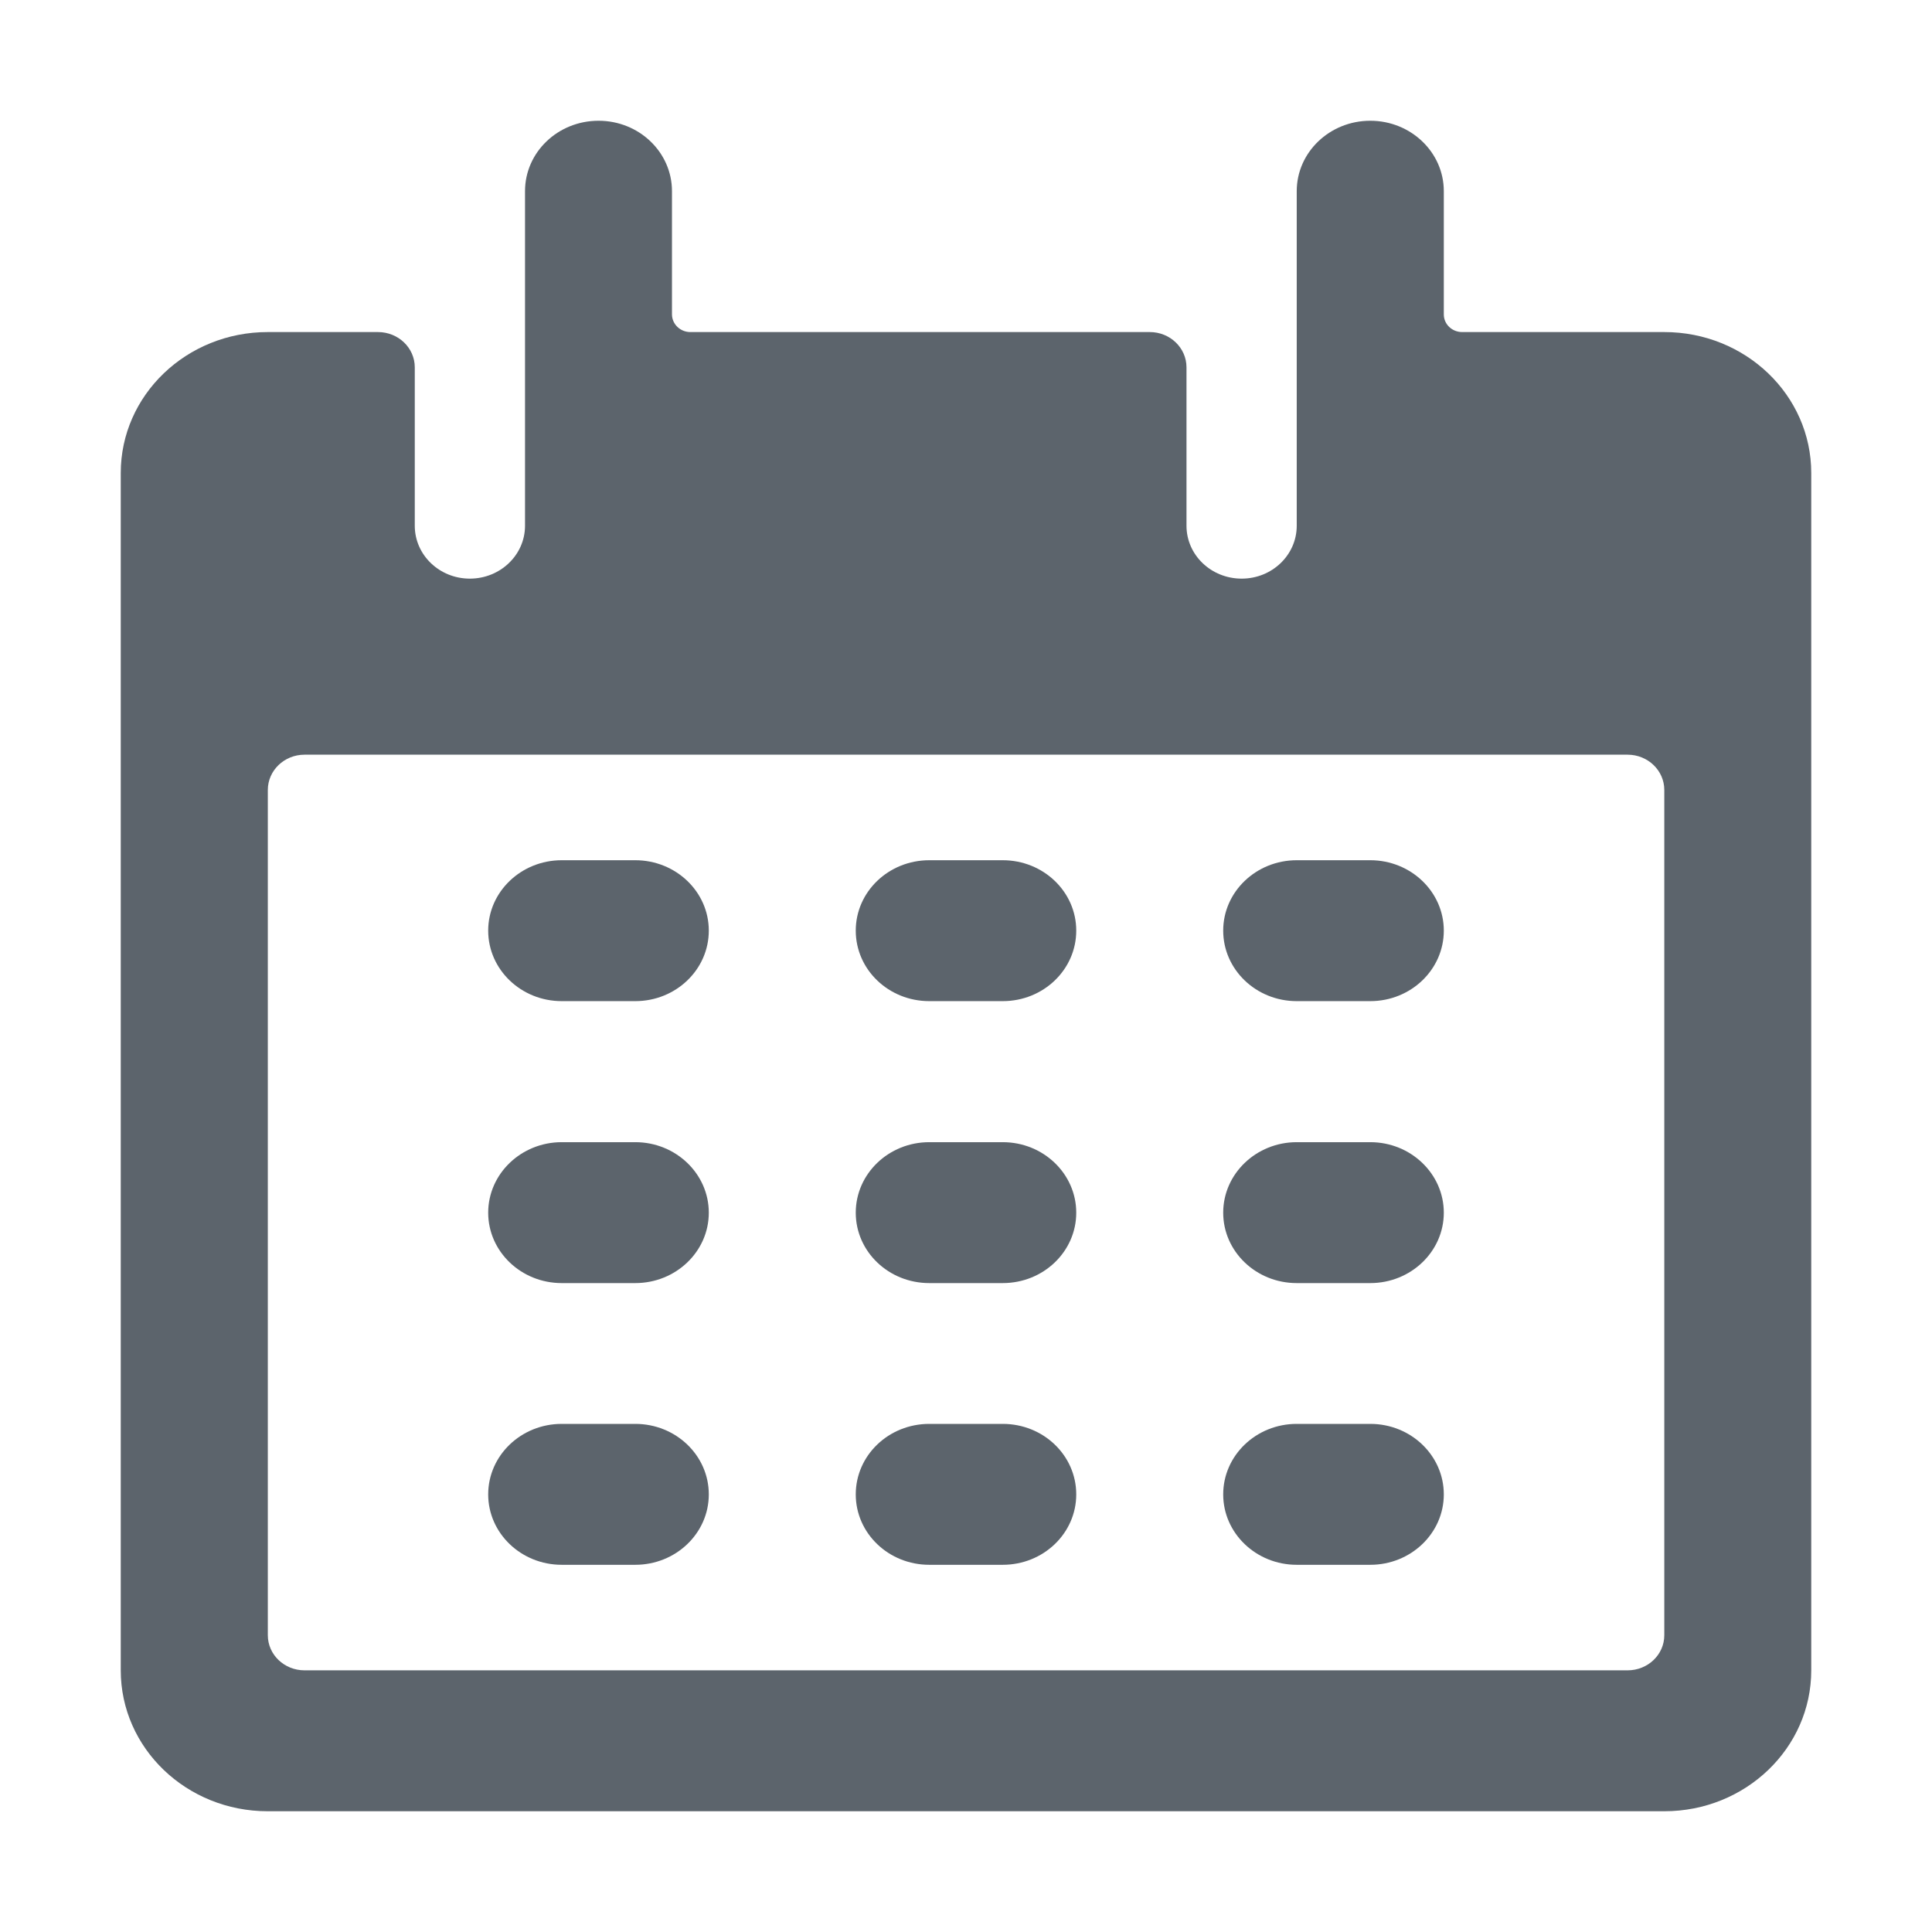 <svg width="16" height="16" viewBox="0 0 16 16" fill="none" xmlns="http://www.w3.org/2000/svg">
<path fill-rule="evenodd" clip-rule="evenodd" d="M13.783 2.75H12.109C12.025 2.75 11.957 2.685 11.957 2.604V1.583C11.957 1.261 11.684 1 11.348 1C11.012 1 10.739 1.261 10.739 1.583V4.354C10.739 4.596 10.535 4.792 10.283 4.792C10.03 4.792 9.826 4.596 9.826 4.354V3.042C9.826 2.881 9.69 2.75 9.522 2.75H5.717C5.634 2.75 5.566 2.685 5.565 2.605V1.583C5.565 1.261 5.293 1 4.957 1C4.62 1 4.348 1.261 4.348 1.583V4.354C4.348 4.596 4.143 4.792 3.891 4.792C3.639 4.792 3.435 4.596 3.435 4.354V3.042C3.435 2.881 3.299 2.75 3.13 2.75H2.217C1.545 2.75 1 3.272 1 3.917V13.833C1 14.478 1.545 15 2.217 15H13.783C14.455 15 15 14.478 15 13.833V3.917C15 3.272 14.455 2.75 13.783 2.75ZM13.783 13.542C13.783 13.703 13.647 13.833 13.479 13.833H2.522C2.354 13.833 2.218 13.703 2.218 13.542V6.542C2.218 6.381 2.354 6.25 2.522 6.25H13.479C13.647 6.25 13.783 6.381 13.783 6.542V13.542ZM4.652 7.124H5.261C5.597 7.124 5.87 7.385 5.87 7.707C5.87 8.03 5.597 8.291 5.261 8.291H4.652C4.316 8.291 4.043 8.03 4.043 7.707C4.043 7.385 4.316 7.124 4.652 7.124ZM7.696 7.124H8.304C8.641 7.124 8.913 7.385 8.913 7.707C8.913 8.03 8.641 8.291 8.304 8.291H7.696C7.359 8.291 7.087 8.03 7.087 7.707C7.087 7.385 7.359 7.124 7.696 7.124ZM11.348 7.124H10.739C10.403 7.124 10.13 7.385 10.13 7.707C10.13 8.03 10.403 8.291 10.739 8.291H11.348C11.684 8.291 11.957 8.03 11.957 7.707C11.957 7.385 11.684 7.124 11.348 7.124ZM4.652 9.459H5.261C5.597 9.459 5.87 9.721 5.87 10.043C5.87 10.365 5.597 10.626 5.261 10.626H4.652C4.316 10.626 4.043 10.365 4.043 10.043C4.043 9.721 4.316 9.459 4.652 9.459ZM8.304 9.459H7.696C7.359 9.459 7.087 9.721 7.087 10.043C7.087 10.365 7.359 10.626 7.696 10.626H8.304C8.641 10.626 8.913 10.365 8.913 10.043C8.913 9.721 8.641 9.459 8.304 9.459ZM10.739 9.459H11.348C11.684 9.459 11.957 9.721 11.957 10.043C11.957 10.365 11.684 10.626 11.348 10.626H10.739C10.403 10.626 10.13 10.365 10.13 10.043C10.13 9.721 10.403 9.459 10.739 9.459ZM5.261 11.792H4.652C4.316 11.792 4.043 12.053 4.043 12.376C4.043 12.698 4.316 12.959 4.652 12.959H5.261C5.597 12.959 5.87 12.698 5.87 12.376C5.87 12.053 5.597 11.792 5.261 11.792ZM7.696 11.792H8.304C8.641 11.792 8.913 12.053 8.913 12.376C8.913 12.698 8.641 12.959 8.304 12.959H7.696C7.359 12.959 7.087 12.698 7.087 12.376C7.087 12.053 7.359 11.792 7.696 11.792ZM11.348 11.792H10.739C10.403 11.792 10.13 12.053 10.13 12.376C10.13 12.698 10.403 12.959 10.739 12.959H11.348C11.684 12.959 11.957 12.698 11.957 12.376C11.957 12.053 11.684 11.792 11.348 11.792Z" fill="#5C646C"/>
</svg>
